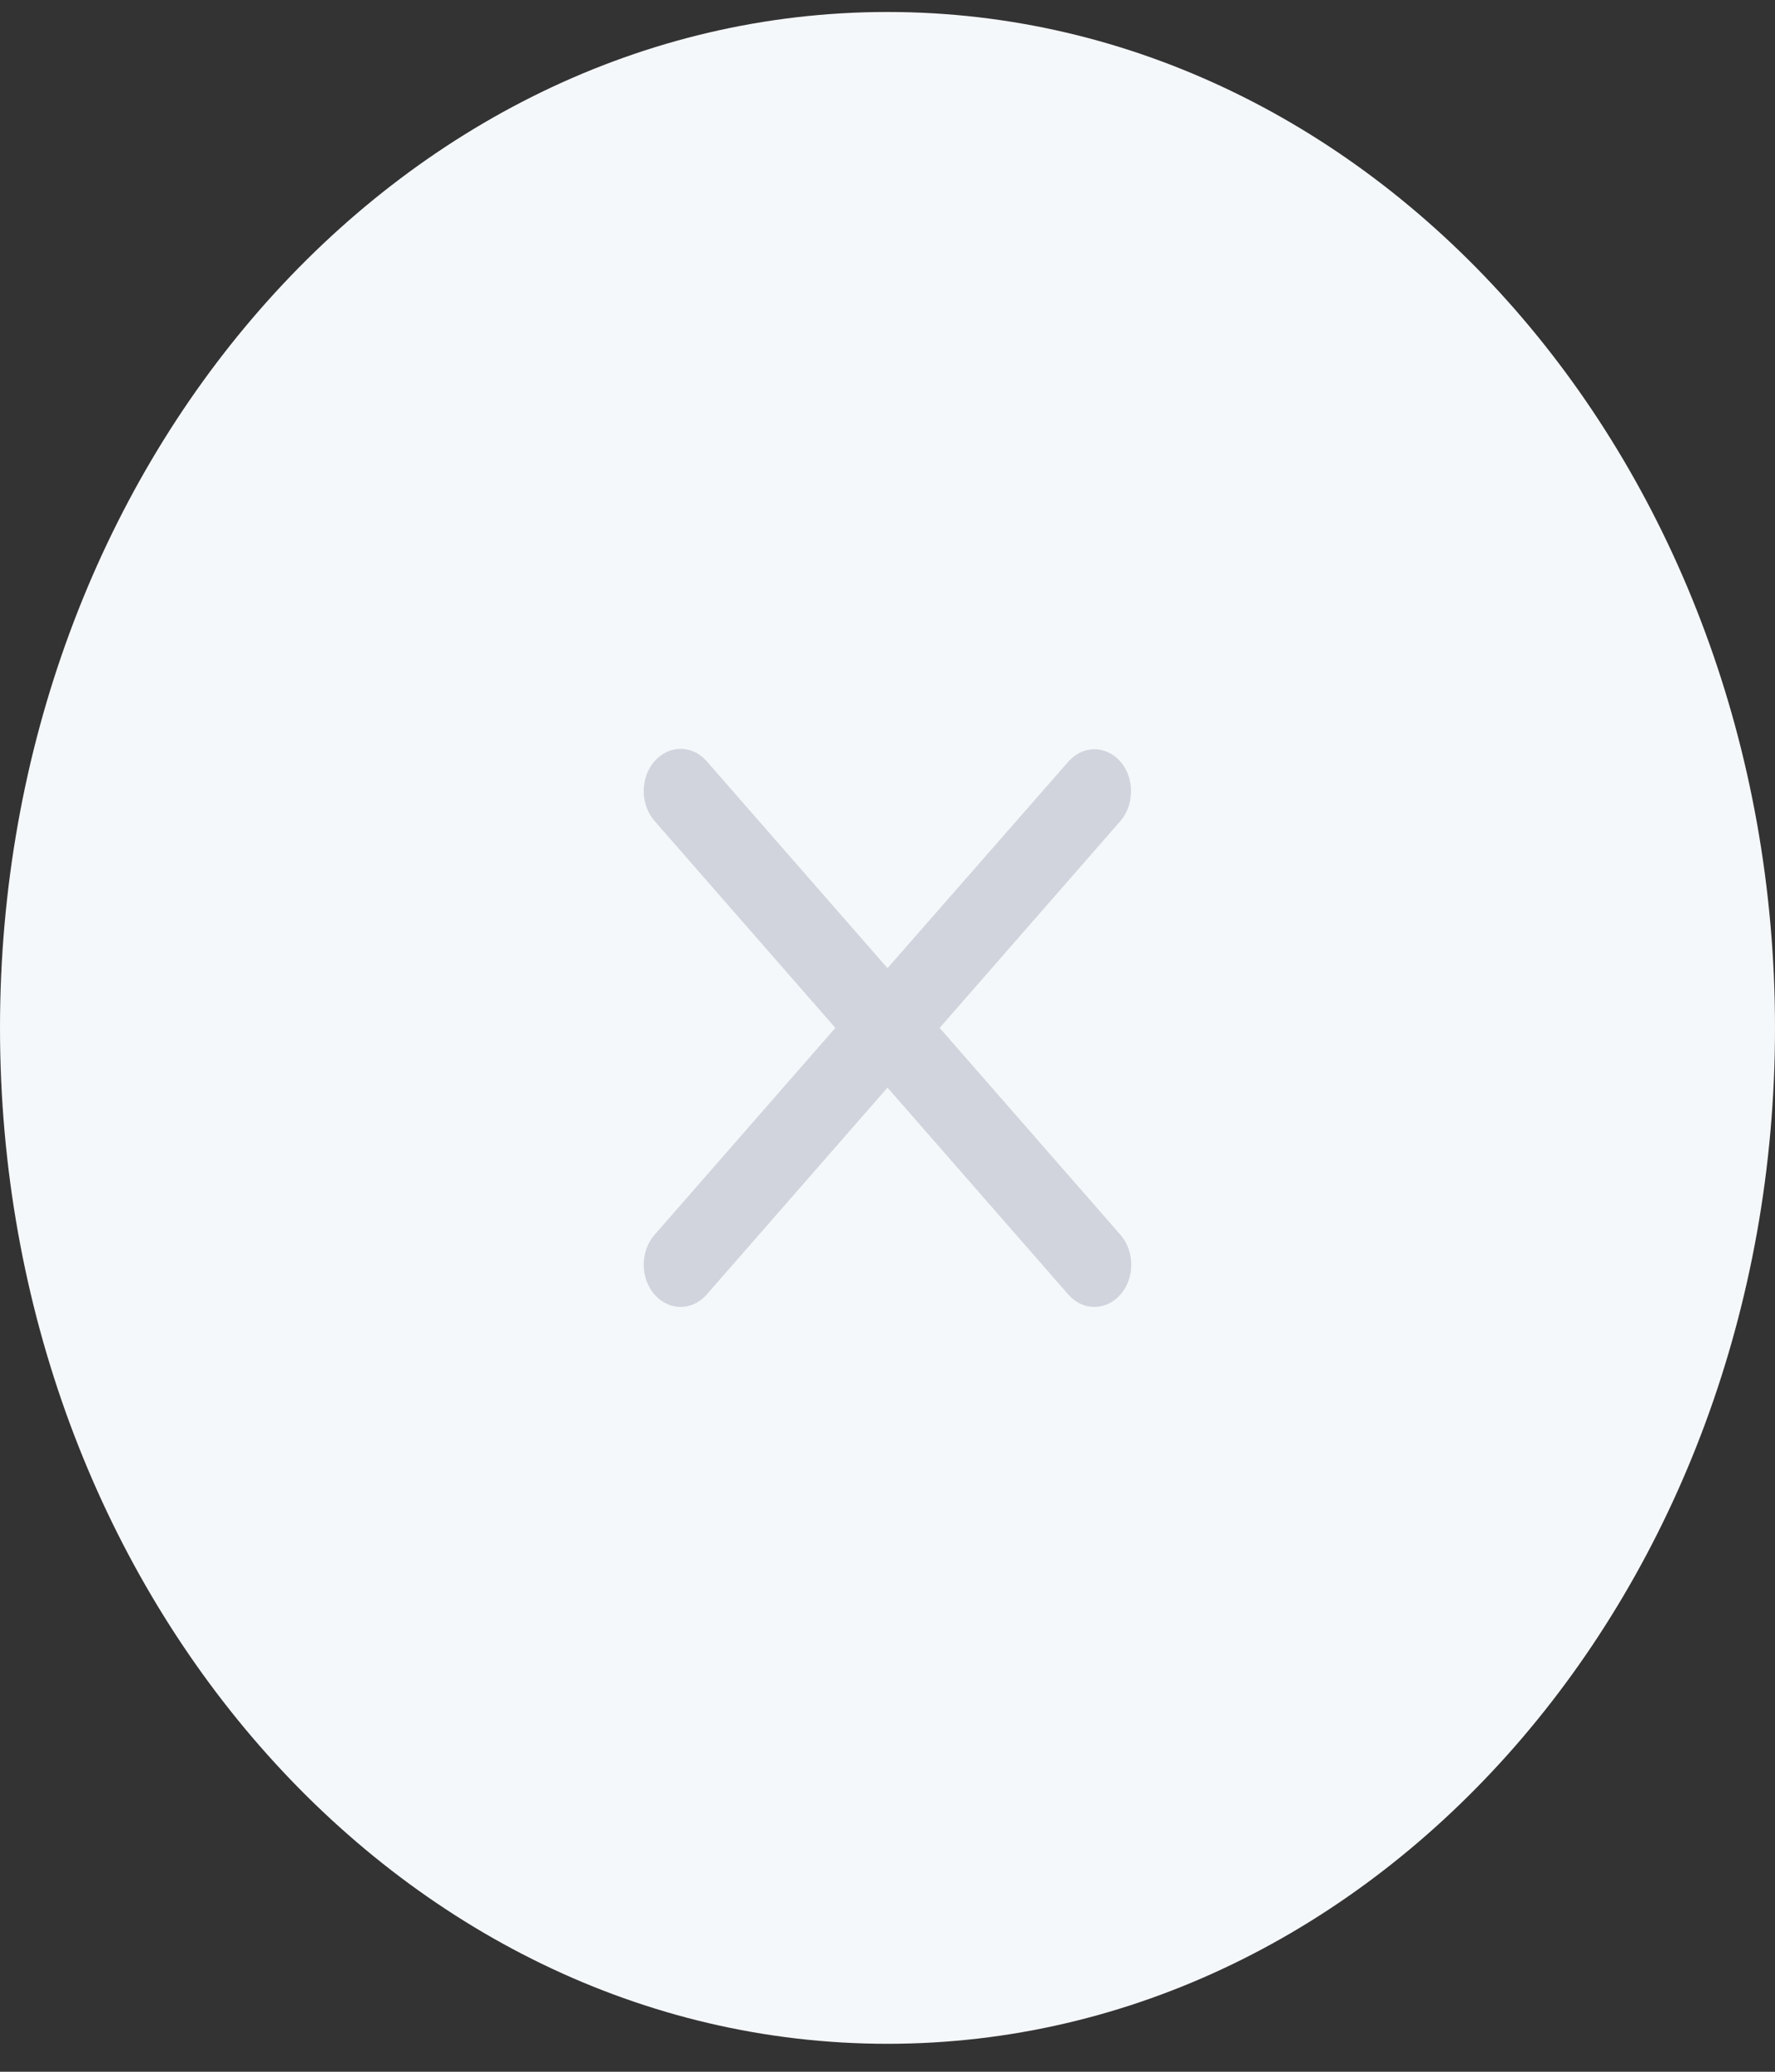 <svg width="24" height="28" viewBox="0 0 24 28" fill="none" xmlns="http://www.w3.org/2000/svg">
<rect x="0" y="0" width="24" height="28" fill="#333333" stroke="none"/>
<g id="Close">
<path id="Oval" fillRule="evenodd" clipRule="evenodd" d="M12 27.622C18.627 27.622 24 21.475 24 13.892C24 6.309 18.627 0.162 12 0.162C5.373 0.162 0 6.309 0 13.892C0 21.475 5.373 27.622 12 27.622Z" fill="#F5F8FA"/>
<g id="ic/close">
<path id="icon/navigation/close" opacity="0.5" fillRule="evenodd" clipRule="evenodd" d="M15.15 10.294C15.057 10.187 14.93 10.126 14.798 10.126C14.665 10.126 14.539 10.187 14.445 10.294L12 13.085L9.555 10.288C9.462 10.181 9.335 10.121 9.203 10.121C9.07 10.121 8.944 10.181 8.85 10.288C8.655 10.511 8.655 10.871 8.85 11.095L11.295 13.892L8.85 16.689C8.655 16.913 8.655 17.273 8.85 17.496C9.045 17.719 9.36 17.719 9.555 17.496L12 14.699L14.445 17.496C14.64 17.719 14.955 17.719 15.15 17.496C15.345 17.273 15.345 16.913 15.15 16.689L12.705 13.892L15.15 11.095C15.34 10.877 15.34 10.511 15.15 10.294Z" fill="#AEB0C1"/>
</g>
</g>
</svg>
